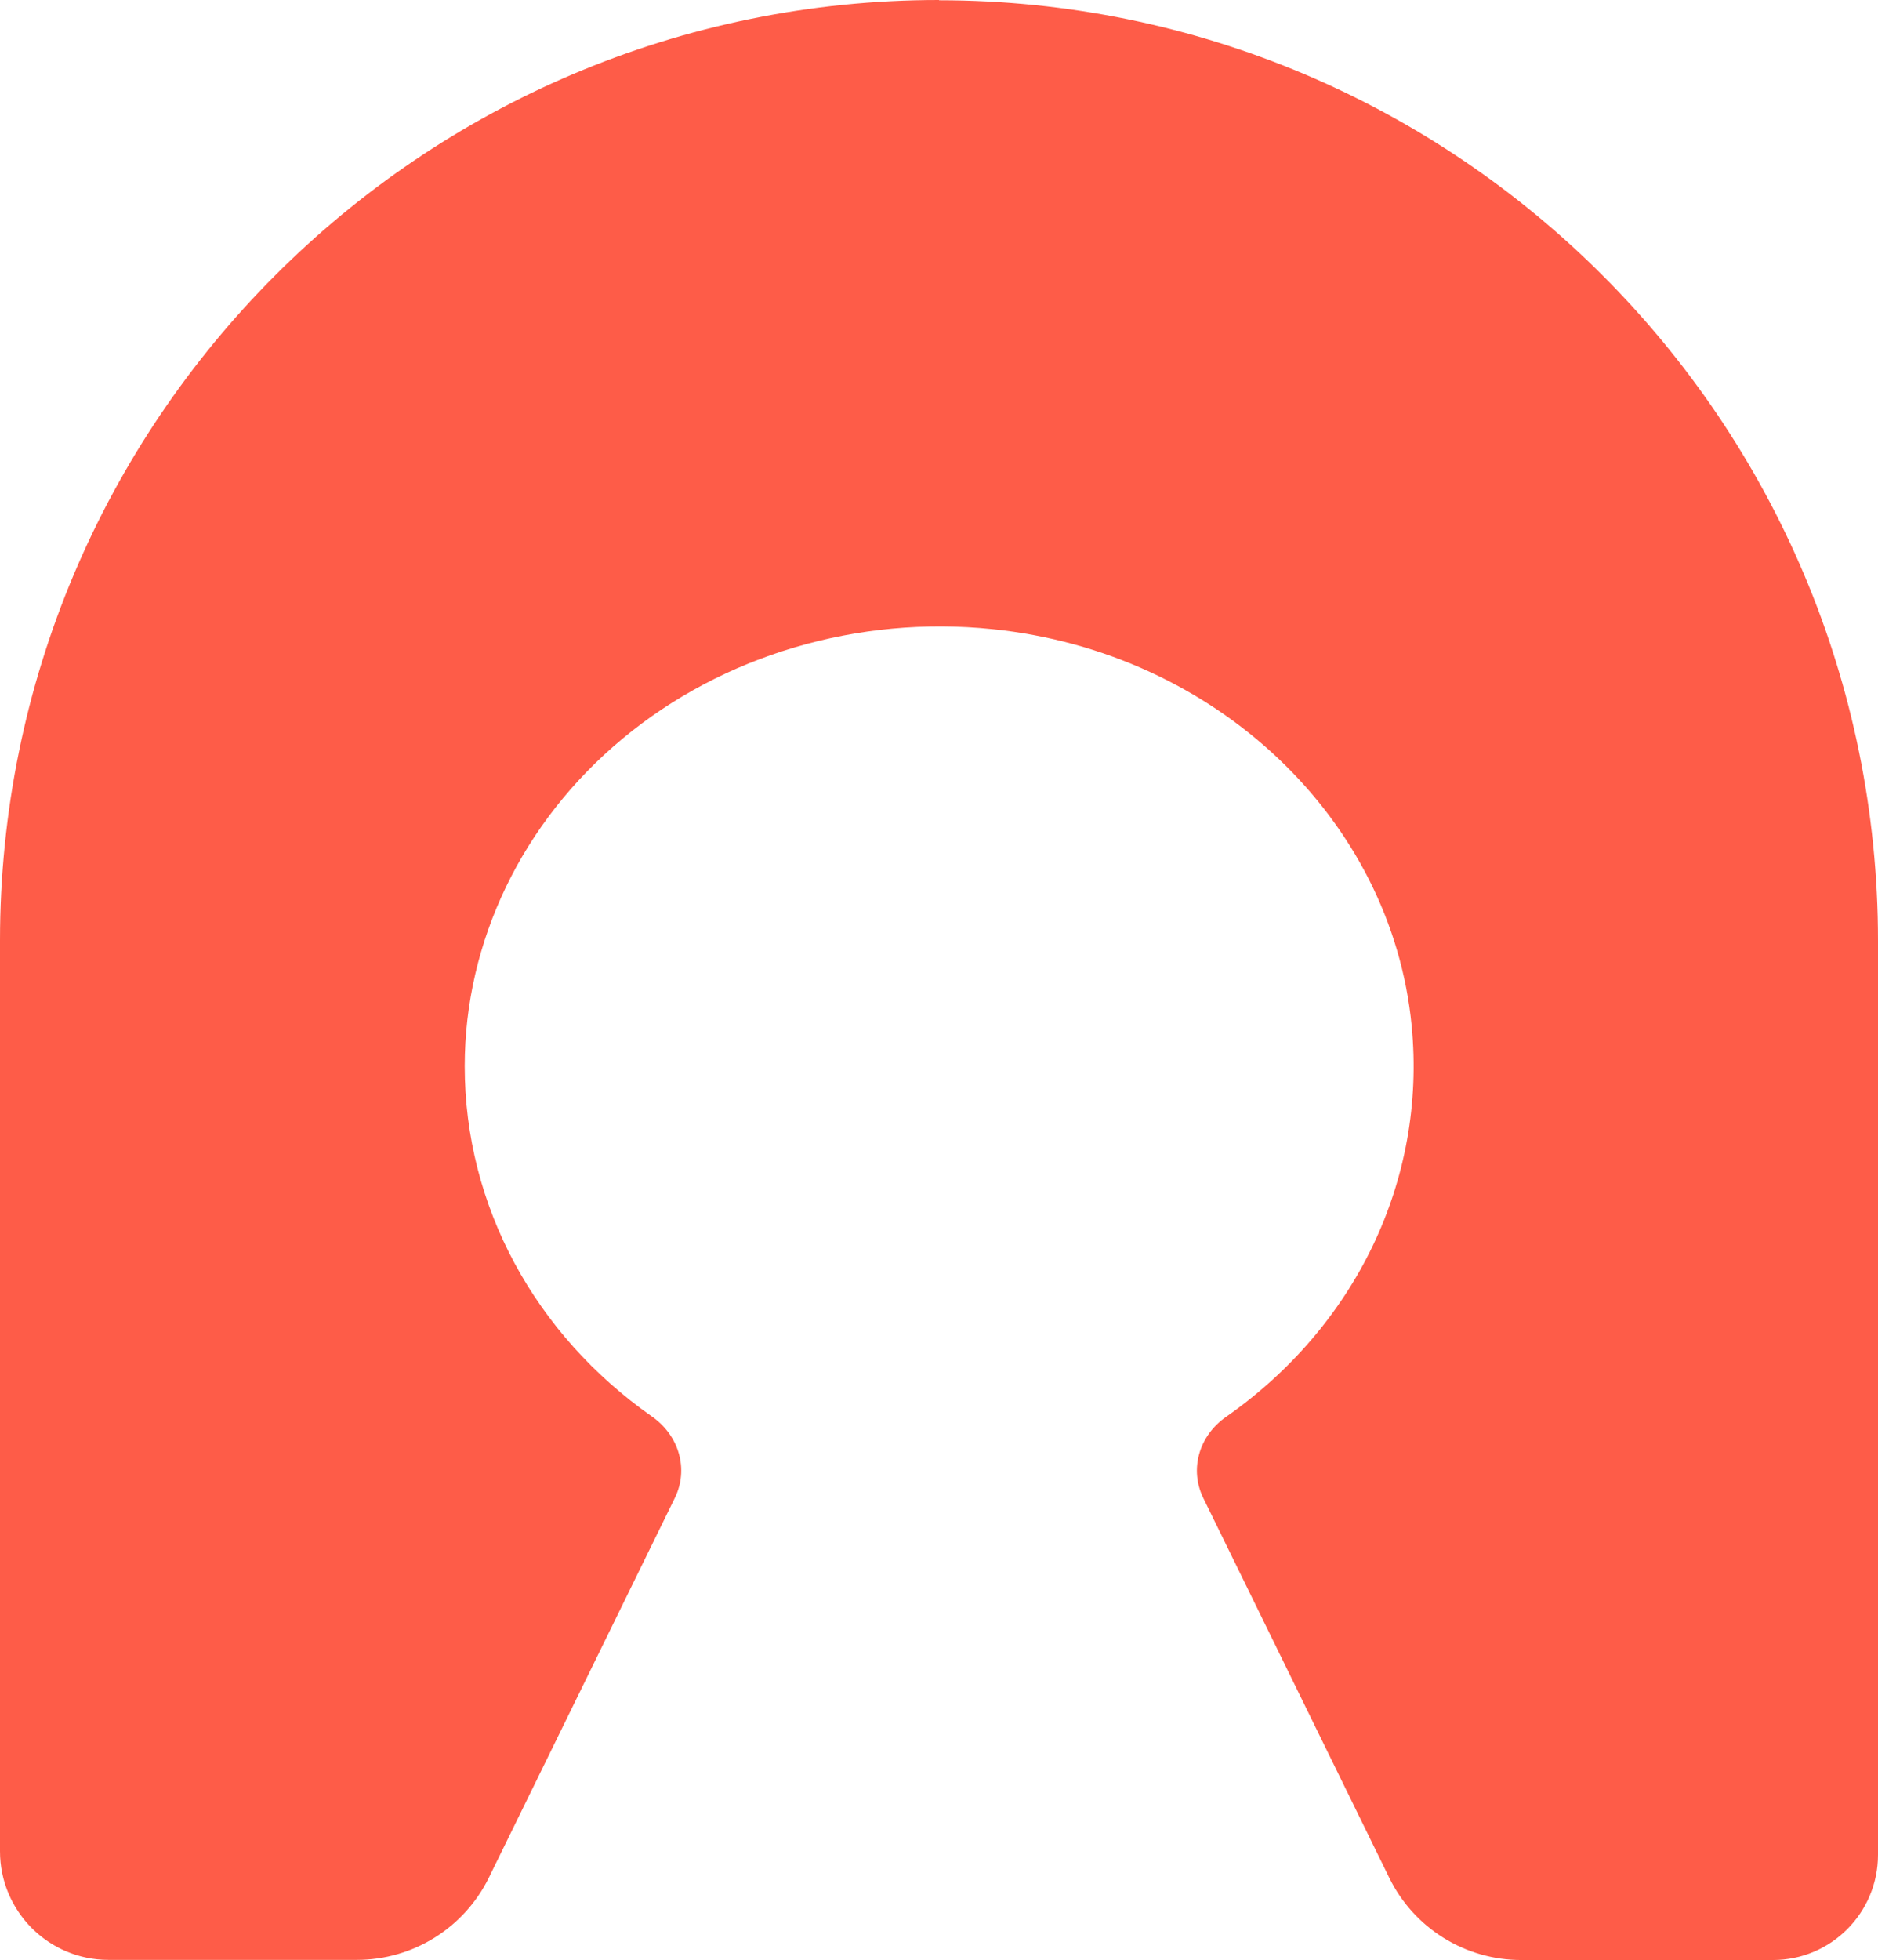 <svg width="162" height="169" viewBox="0 0 162 169" fill="none" xmlns="http://www.w3.org/2000/svg">
<path d="M80.994 0C36.264 0 0 36.315 0 81.109V159.621C0 164.789 4.182 168.988 9.354 168.988H30.792C35.63 168.988 40.042 166.231 42.173 161.894L58.209 129.167C59.43 126.675 58.577 123.768 56.227 122.13C46.182 115.082 40.088 104.03 40.088 91.929C40.088 81.166 45.053 70.865 53.716 63.678C62.367 56.491 74.002 53.042 85.648 54.253C104.863 56.226 120.046 70.611 121.774 88.457C123.064 101.85 116.855 114.424 105.75 122.176C103.411 123.814 102.593 126.71 103.803 129.178L119.838 161.905C121.969 166.254 126.381 169 131.22 169H152.934C157.945 169 162 164.939 162 159.921V81.132C162 36.338 125.736 0.023 81.006 0.023L80.994 0Z" fill="#FE5C48"/>
</svg>
